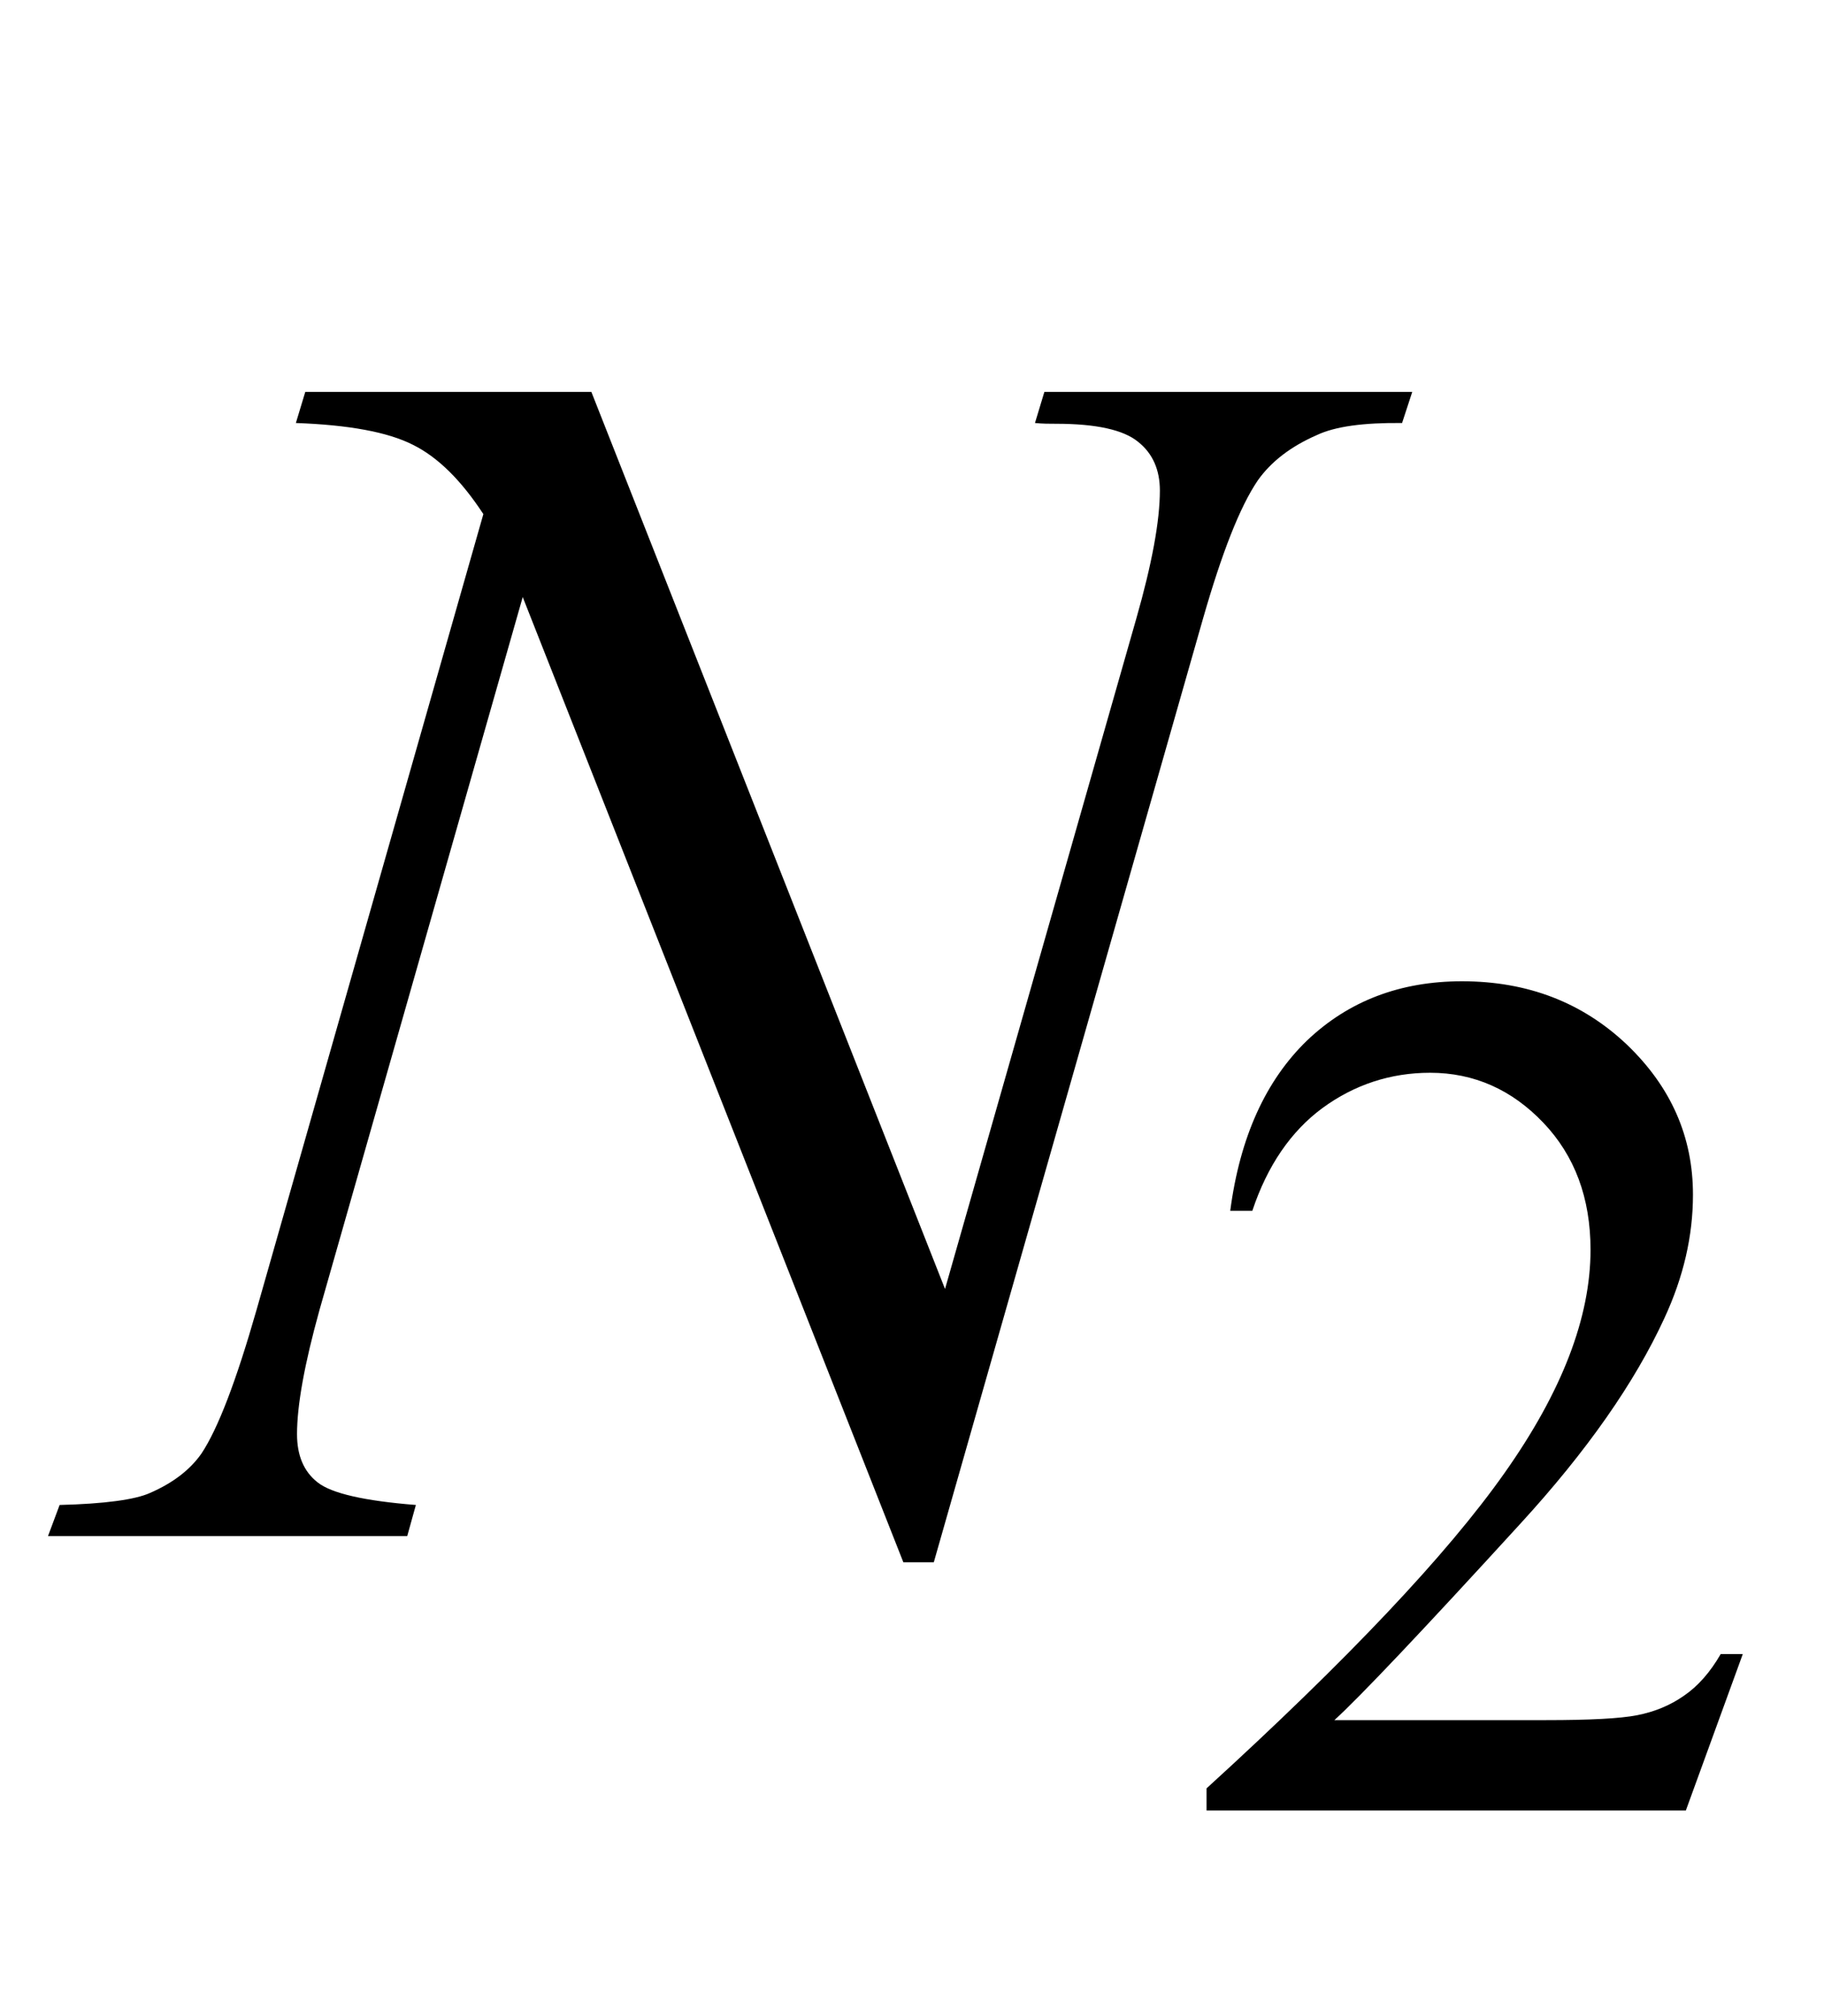 <?xml version="1.0" encoding="UTF-8"?>
<svg xmlns="http://www.w3.org/2000/svg" xmlns:xlink="http://www.w3.org/1999/xlink"  viewBox="0 0 19 21" version="1.1">
<defs>
<g>
<symbol overflow="visible" id="glyph0-0">
<path style="stroke:none;" d="M 2.496 0 L 2.496 -11.25 L 11.496 -11.25 L 11.496 0 Z M 2.777 -0.281 L 11.215 -0.281 L 11.215 -10.969 L 2.777 -10.969 Z M 2.777 -0.281 "/>
</symbol>
<symbol overflow="visible" id="glyph0-1">
<path style="stroke:none;" d="M 5.16 -11.918 L 8.844 -2.574 L 10.836 -9.555 C 11 -10.129 11.082 -10.574 11.082 -10.891 C 11.082 -11.105 11.008 -11.277 10.855 -11.398 C 10.703 -11.523 10.418 -11.586 10 -11.586 C 9.93 -11.586 9.859 -11.586 9.781 -11.594 L 9.879 -11.918 L 13.711 -11.918 L 13.605 -11.594 C 13.207 -11.598 12.91 -11.559 12.719 -11.469 C 12.441 -11.348 12.238 -11.188 12.102 -10.996 C 11.914 -10.719 11.727 -10.238 11.531 -9.555 L 8.727 0.273 L 8.41 0.273 L 4.445 -9.781 L 2.328 -2.355 C 2.172 -1.793 2.094 -1.363 2.094 -1.062 C 2.094 -0.84 2.164 -0.672 2.309 -0.559 C 2.453 -0.445 2.793 -0.367 3.332 -0.324 L 3.242 0 L -0.5 0 L -0.379 -0.324 C 0.09 -0.336 0.406 -0.379 0.562 -0.449 C 0.805 -0.555 0.98 -0.691 1.098 -0.859 C 1.27 -1.117 1.461 -1.617 1.672 -2.355 L 4.035 -10.645 C 3.805 -10.996 3.562 -11.238 3.301 -11.367 C 3.039 -11.5 2.633 -11.574 2.082 -11.594 L 2.18 -11.918 Z M 5.16 -11.918 "/>
</symbol>
<symbol overflow="visible" id="glyph1-0">
<path style="stroke:none;" d="M 1.773 0 L 1.773 -7.988 L 8.164 -7.988 L 8.164 0 Z M 1.973 -0.199 L 7.961 -0.199 L 7.961 -7.789 L 1.973 -7.789 Z M 1.973 -0.199 "/>
</symbol>
<symbol overflow="visible" id="glyph1-1">
<path style="stroke:none;" d="M 5.859 -1.629 L 5.266 0 L 0.273 0 L 0.273 -0.23 C 1.742 -1.57 2.777 -2.664 3.375 -3.512 C 3.977 -4.363 4.273 -5.137 4.273 -5.84 C 4.273 -6.379 4.109 -6.82 3.781 -7.164 C 3.453 -7.508 3.059 -7.684 2.602 -7.684 C 2.188 -7.684 1.812 -7.559 1.48 -7.316 C 1.152 -7.074 0.906 -6.715 0.75 -6.246 L 0.52 -6.246 C 0.621 -7.016 0.891 -7.605 1.32 -8.02 C 1.75 -8.43 2.289 -8.637 2.934 -8.637 C 3.621 -8.637 4.191 -8.414 4.652 -7.977 C 5.113 -7.535 5.34 -7.016 5.34 -6.414 C 5.34 -5.984 5.242 -5.559 5.043 -5.129 C 4.734 -4.457 4.234 -3.742 3.543 -2.988 C 2.508 -1.855 1.863 -1.176 1.605 -0.941 L 3.812 -0.941 C 4.262 -0.941 4.578 -0.957 4.758 -0.992 C 4.938 -1.027 5.102 -1.094 5.246 -1.195 C 5.395 -1.297 5.52 -1.441 5.629 -1.629 Z M 5.859 -1.629 "/>
</symbol>
</g>
</defs>
<g id="surface419690">
<g style="fill:rgb(0%,0%,0%);fill-opacity:1;">
  <use xlink:href="#glyph0-1" x="1" y="16"/>
</g>
<g style="fill:rgb(0%,0%,0%);fill-opacity:1;">
  <use xlink:href="#glyph1-1" x="12.295" y="18.858"/>
</g>
</g>
</svg>